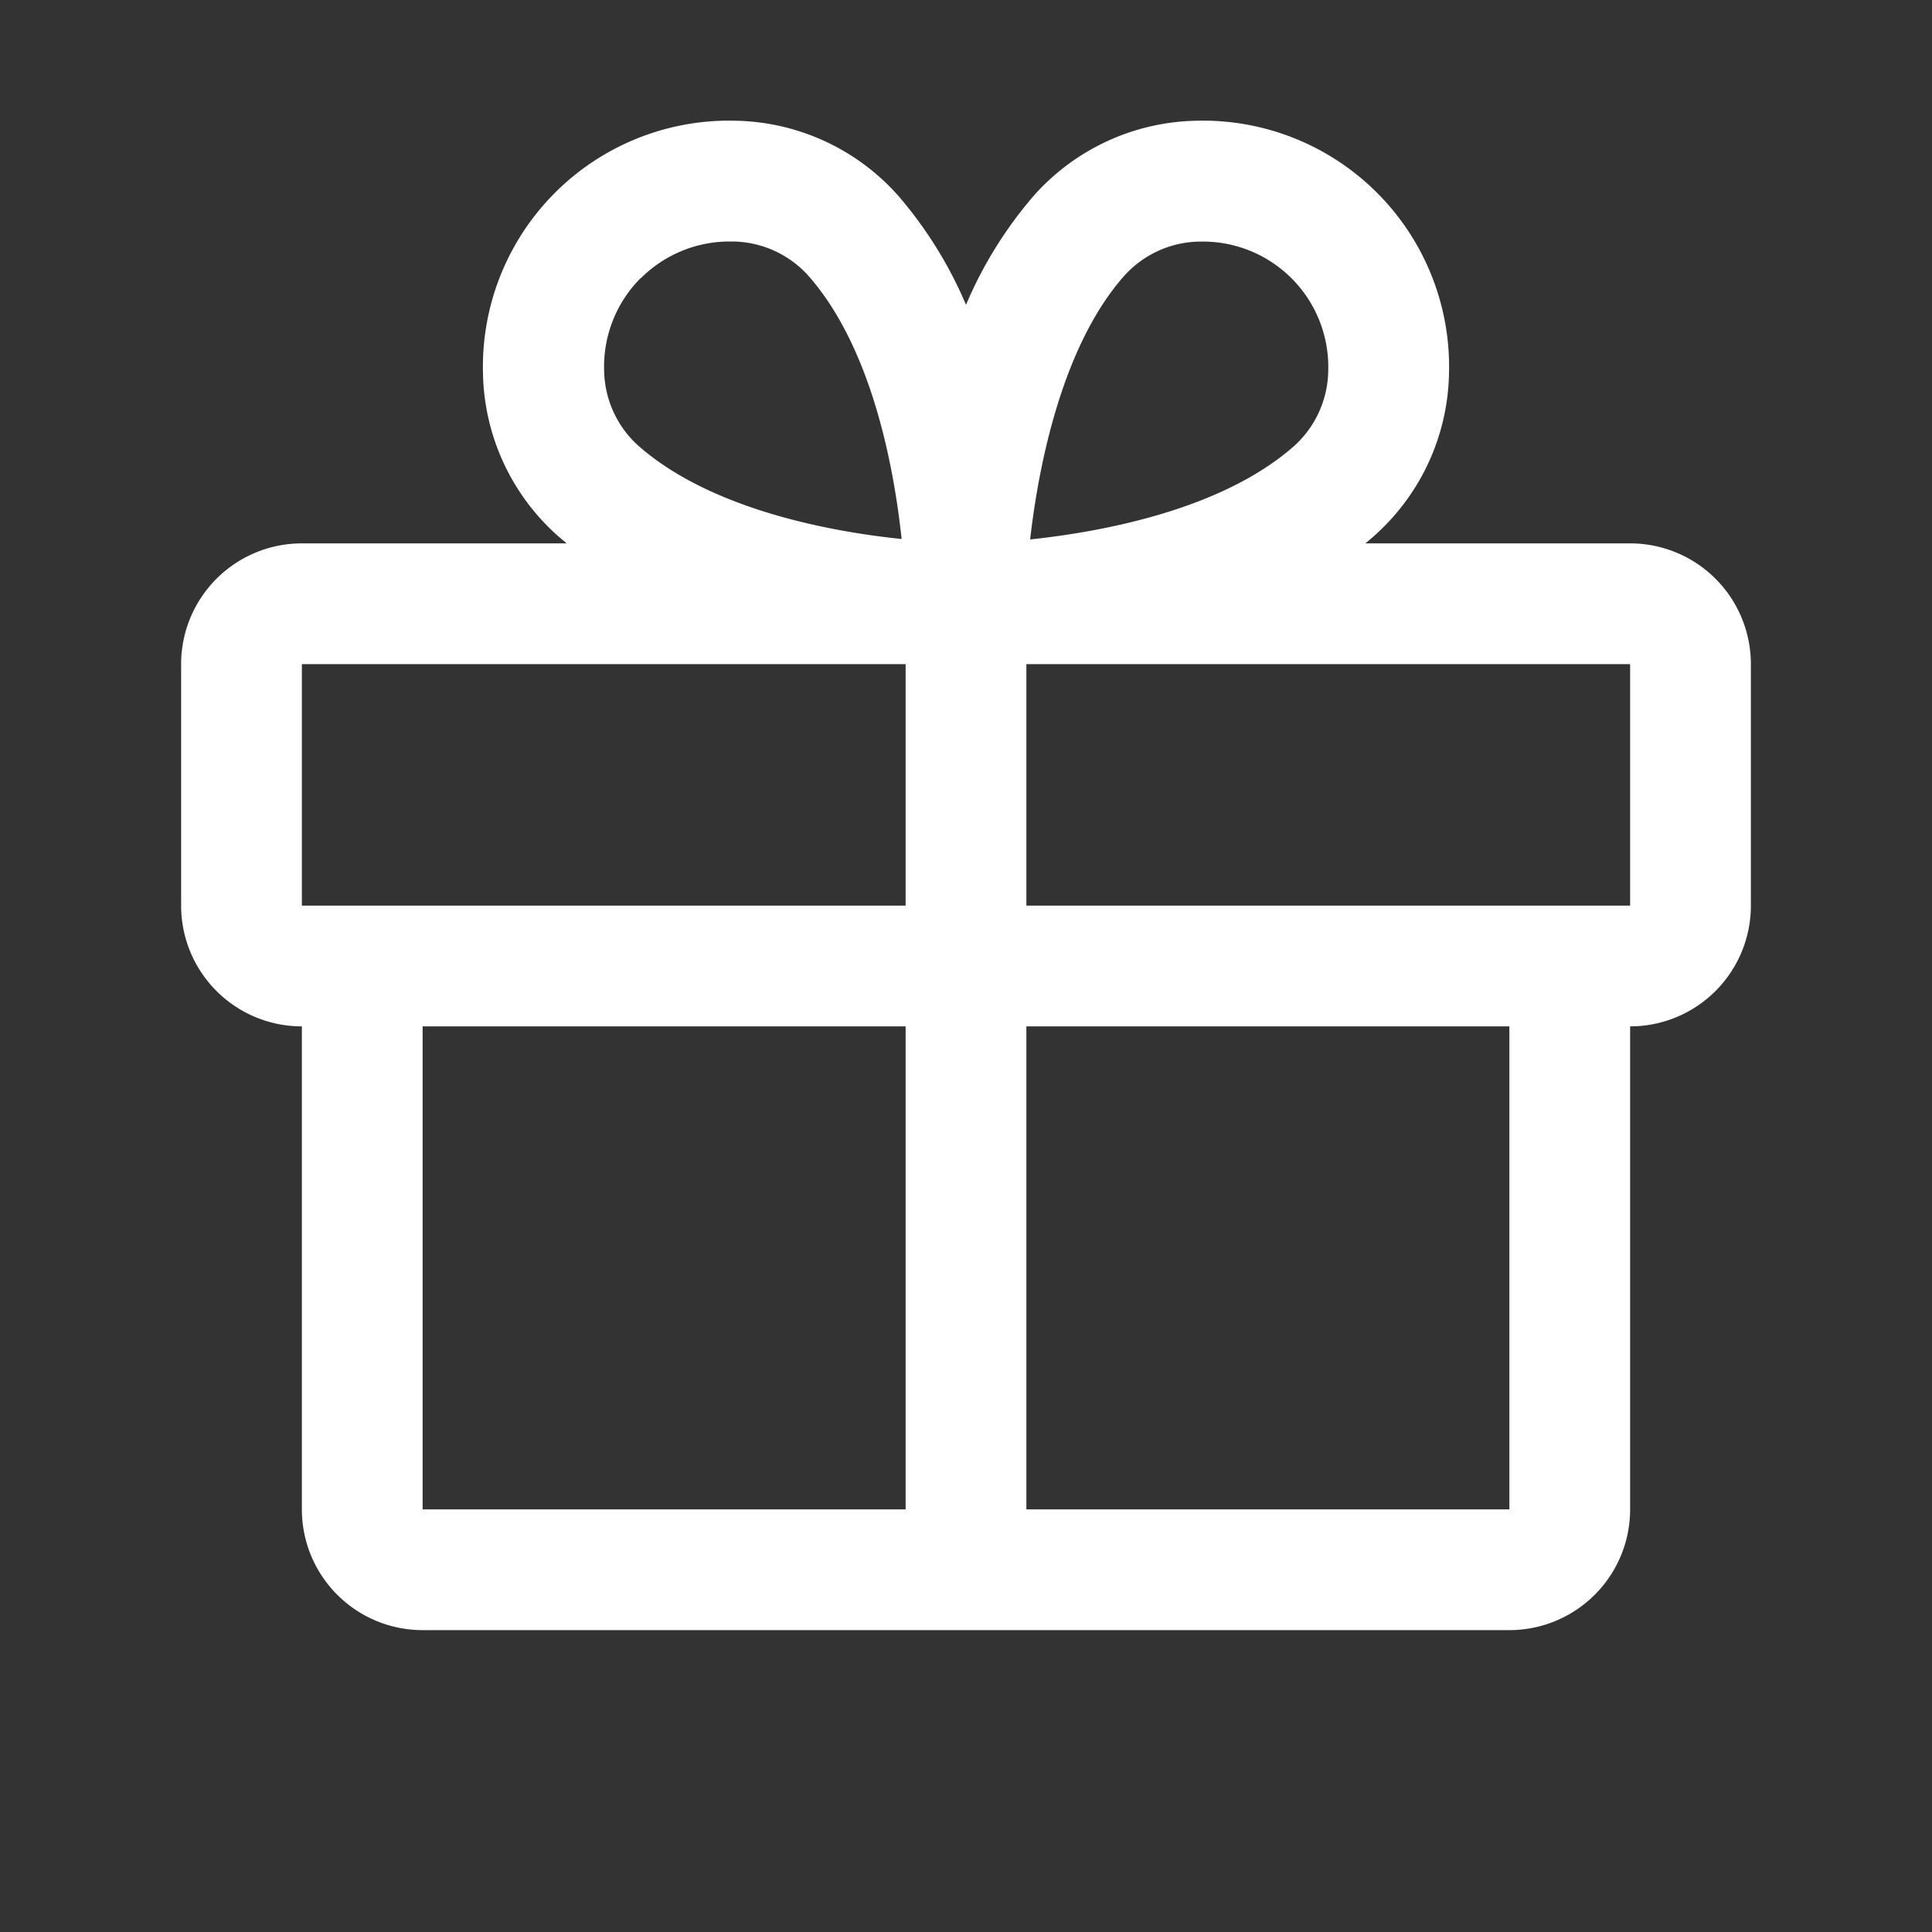 <svg xmlns="http://www.w3.org/2000/svg" width="32" height="32" viewBox="0 0 256 256"><rect x="0" y="0" width="256" height="256" fill="#333333" stroke="none"/><path fill="white" d="M216 72h-35.08c.39-.33.79-.65 1.17-1A29.53 29.53 0 0 0 192 49.57A32.62 32.62 0 0 0 158.44 16A29.53 29.53 0 0 0 137 25.91a54.94 54.94 0 0 0-9 14.48a54.94 54.94 0 0 0-9-14.48A29.53 29.53 0 0 0 97.56 16A32.62 32.62 0 0 0 64 49.57A29.53 29.53 0 0 0 73.91 71c.38.33.78.65 1.17 1H40a16 16 0 0 0-16 16v32a16 16 0 0 0 16 16v64a16 16 0 0 0 16 16h144a16 16 0 0 0 16-16v-64a16 16 0 0 0 16-16V88a16 16 0 0 0-16-16Zm-67-35.49a13.69 13.69 0 0 1 10-4.5h.49A16.62 16.62 0 0 1 176 49.08a13.69 13.69 0 0 1-4.5 10c-9.49 8.4-25.24 11.36-35 12.4c1.2-10.59 4.5-25.98 12.5-34.97Zm-64.09.36A16.63 16.63 0 0 1 96.59 32h.49a13.69 13.69 0 0 1 10 4.5c8.39 9.48 11.35 25.2 12.39 34.92c-9.72-1-25.44-4-34.92-12.39a13.69 13.69 0 0 1-4.5-10a16.6 16.6 0 0 1 4.82-12.16ZM40 88h80v32H40Zm16 48h64v64H56Zm144 64h-64v-64h64Zm16-80h-80V88h80v32Z"/></svg>